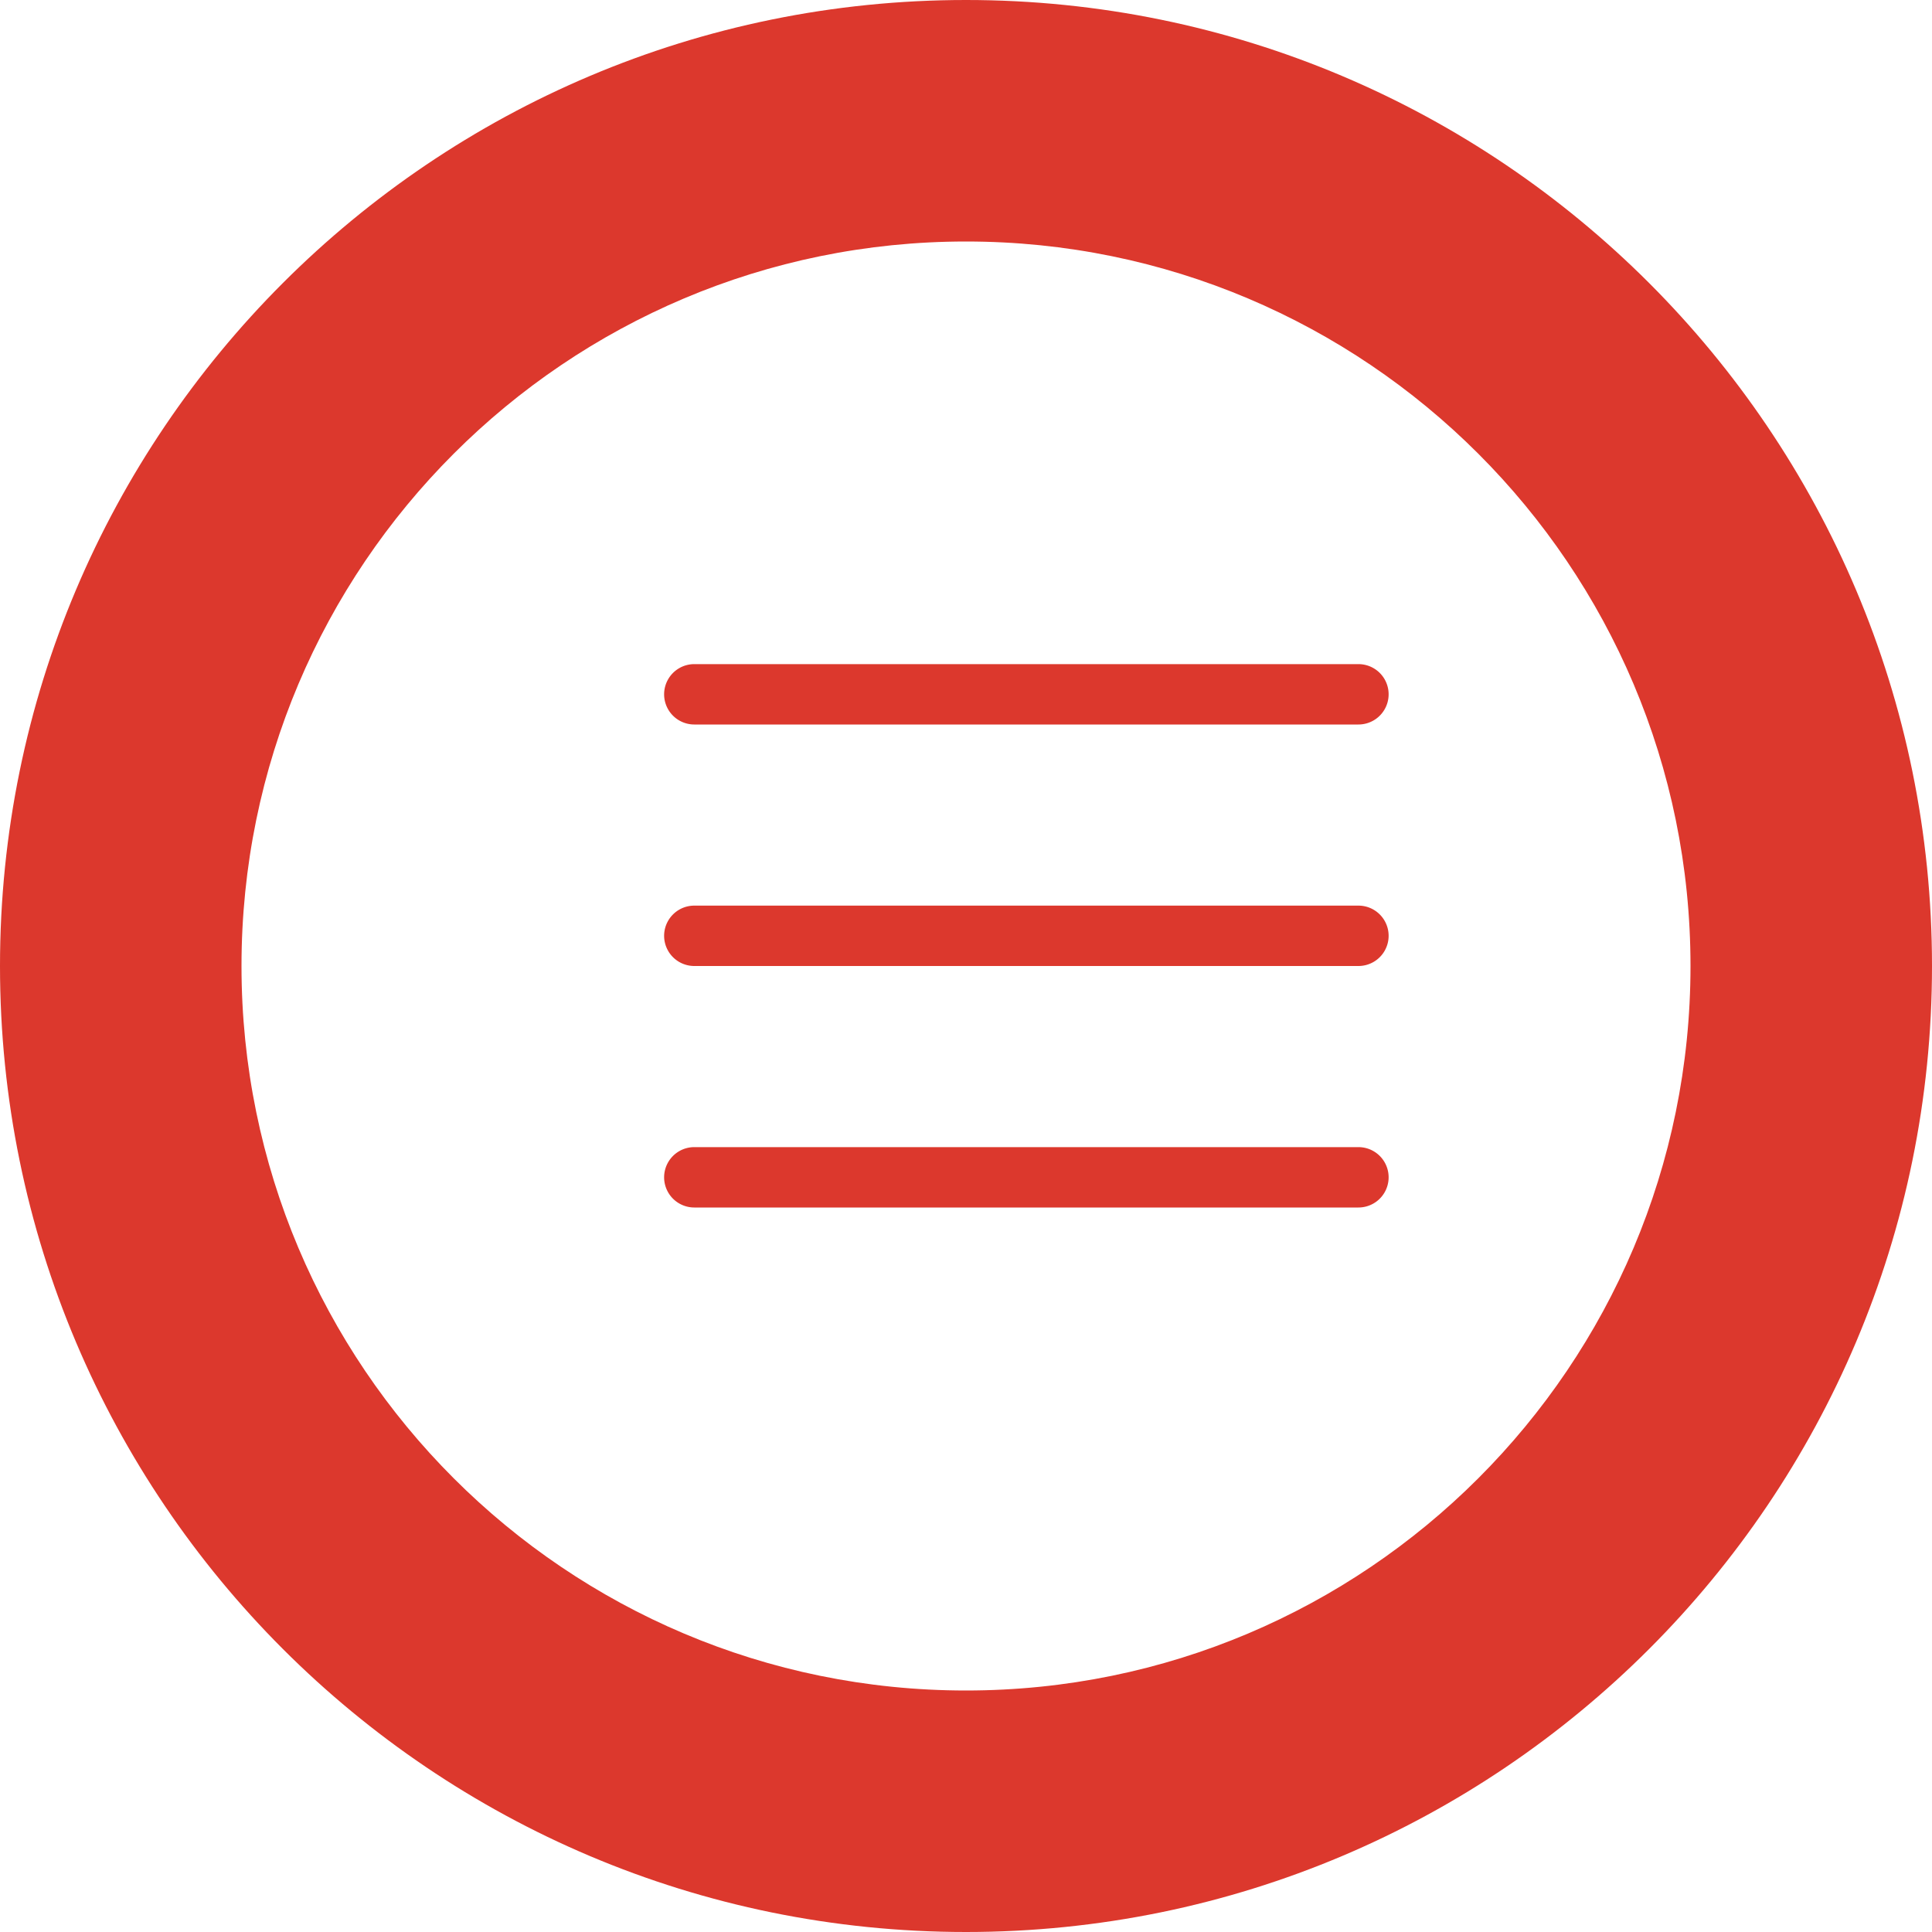 <svg xmlns="http://www.w3.org/2000/svg" viewBox="0 0 32 32"><path fill="#DC382D" d="M16 0C7.164 0 0 7.164 0 16s7.164 16 16 16 16-7.164 16-16S24.836 0 16 0m0 28C9.373 28 4 22.627 4 16S9.373 4 16 4s12 5.373 12 12-5.373 12-12 12"/><path fill="#DC382D" d="M22.5 11h-11a.5.5 0 0 0 0 1h11a.5.5 0 0 0 0-1m0 4h-11a.5.5 0 0 0 0 1h11a.5.5 0 0 0 0-1m0 4h-11a.5.5 0 0 0 0 1h11a.5.5 0 0 0 0-1"/></svg>